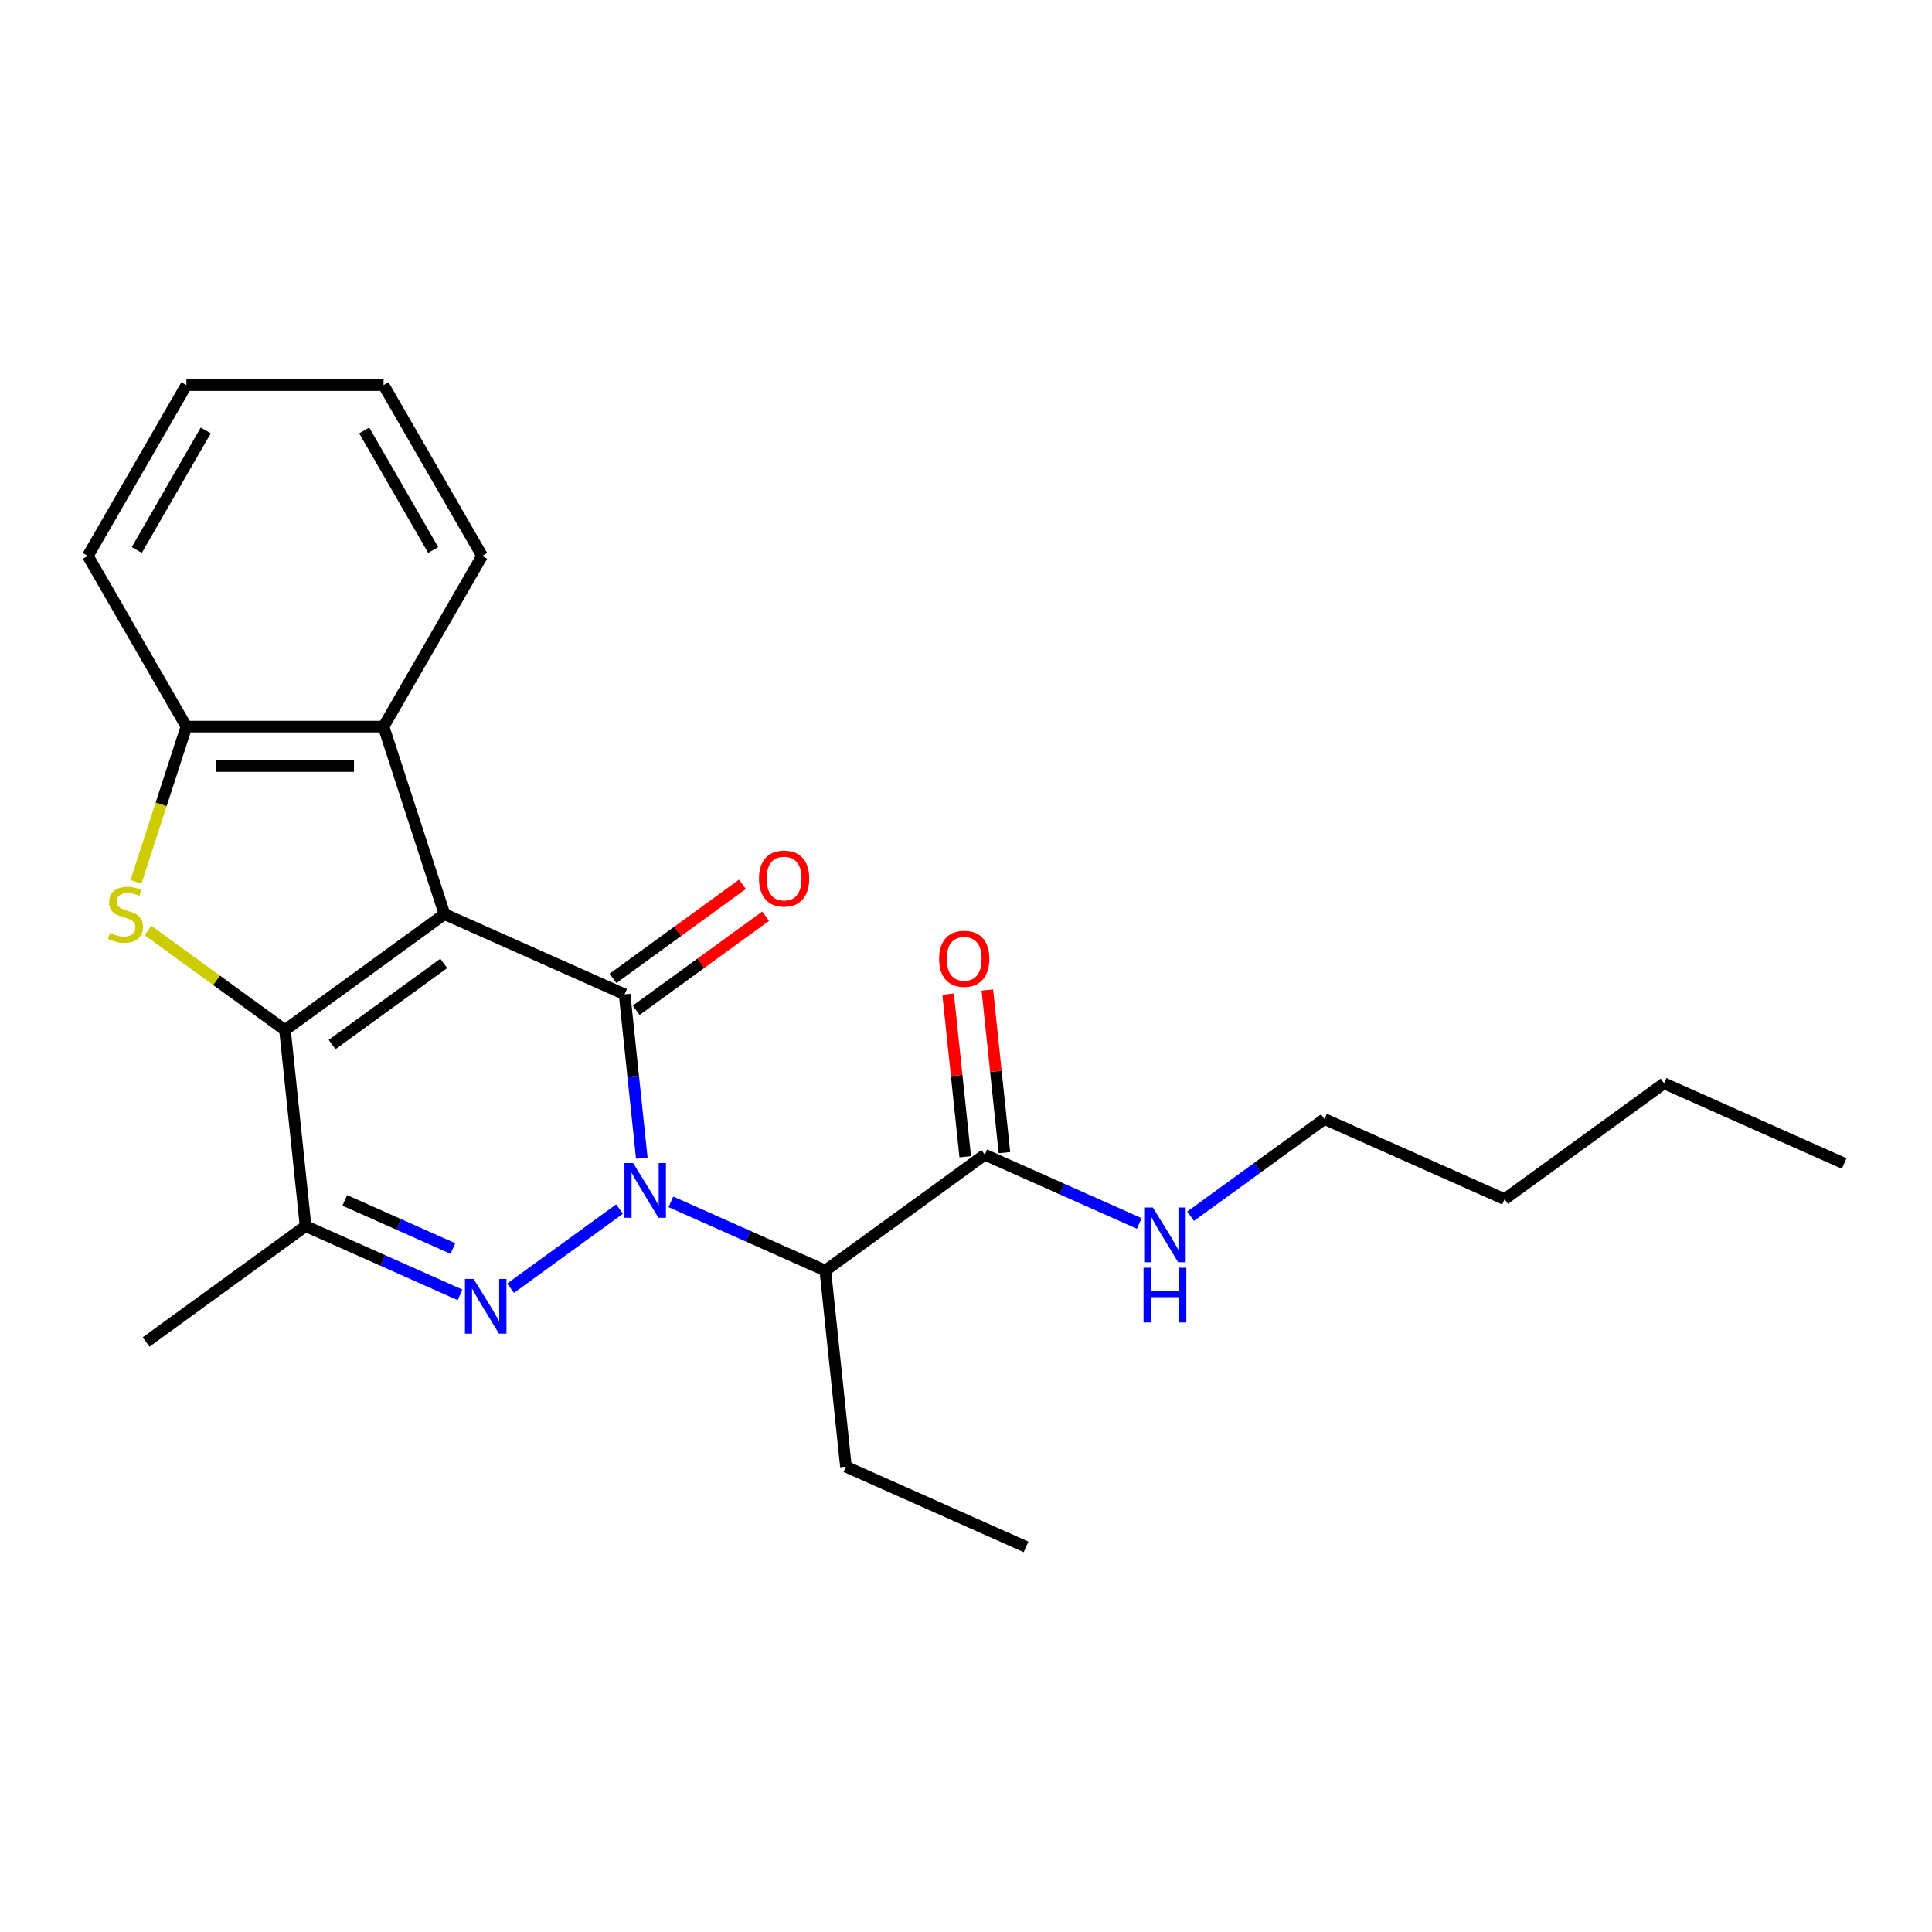 <?xml version='1.0' encoding='iso-8859-1'?>
<svg version='1.1' baseProfile='full'
              xmlns='http://www.w3.org/2000/svg'
                      xmlns:rdkit='http://www.rdkit.org/xml'
                      xmlns:xlink='http://www.w3.org/1999/xlink'
                  xml:space='preserve'
width='1000px' height='1000px' viewBox='0 0 1000 1000'>
<!-- END OF HEADER -->
<rect style='opacity:1.0;fill:#FFFFFF;stroke:none' width='1000' height='1000' x='0' y='0'> </rect>
<path class='bond-1' d='M 230.064,473.153 L 323.291,514.661' style='fill:none;fill-rule:evenodd;stroke:#000000;stroke-width:6px;stroke-linecap:butt;stroke-linejoin:miter;stroke-opacity:1' />
<path class='bond-2' d='M 230.064,473.153 L 147.504,533.137' style='fill:none;fill-rule:evenodd;stroke:#000000;stroke-width:6px;stroke-linecap:butt;stroke-linejoin:miter;stroke-opacity:1' />
<path class='bond-2' d='M 229.677,498.663 L 171.885,540.651' style='fill:none;fill-rule:evenodd;stroke:#000000;stroke-width:6px;stroke-linecap:butt;stroke-linejoin:miter;stroke-opacity:1' />
<path class='bond-7' d='M 230.064,473.153 L 198.529,376.099' style='fill:none;fill-rule:evenodd;stroke:#000000;stroke-width:6px;stroke-linecap:butt;stroke-linejoin:miter;stroke-opacity:1' />
<path class='bond-0' d='M 332.202,599.44 L 327.746,557.05' style='fill:none;fill-rule:evenodd;stroke:#0000FF;stroke-width:6px;stroke-linecap:butt;stroke-linejoin:miter;stroke-opacity:1' />
<path class='bond-0' d='M 327.746,557.05 L 323.291,514.661' style='fill:none;fill-rule:evenodd;stroke:#000000;stroke-width:6px;stroke-linecap:butt;stroke-linejoin:miter;stroke-opacity:1' />
<path class='bond-6' d='M 347.249,622.069 L 387.217,639.864' style='fill:none;fill-rule:evenodd;stroke:#0000FF;stroke-width:6px;stroke-linecap:butt;stroke-linejoin:miter;stroke-opacity:1' />
<path class='bond-6' d='M 387.217,639.864 L 427.185,657.659' style='fill:none;fill-rule:evenodd;stroke:#000000;stroke-width:6px;stroke-linecap:butt;stroke-linejoin:miter;stroke-opacity:1' />
<path class='bond-25' d='M 320.667,625.808 L 264.279,666.776' style='fill:none;fill-rule:evenodd;stroke:#0000FF;stroke-width:6px;stroke-linecap:butt;stroke-linejoin:miter;stroke-opacity:1' />
<path class='bond-10' d='M 329.289,522.917 L 362.794,498.574' style='fill:none;fill-rule:evenodd;stroke:#000000;stroke-width:6px;stroke-linecap:butt;stroke-linejoin:miter;stroke-opacity:1' />
<path class='bond-10' d='M 362.794,498.574 L 396.298,474.232' style='fill:none;fill-rule:evenodd;stroke:#FF0000;stroke-width:6px;stroke-linecap:butt;stroke-linejoin:miter;stroke-opacity:1' />
<path class='bond-10' d='M 317.293,506.405 L 350.797,482.063' style='fill:none;fill-rule:evenodd;stroke:#000000;stroke-width:6px;stroke-linecap:butt;stroke-linejoin:miter;stroke-opacity:1' />
<path class='bond-10' d='M 350.797,482.063 L 384.301,457.72' style='fill:none;fill-rule:evenodd;stroke:#FF0000;stroke-width:6px;stroke-linecap:butt;stroke-linejoin:miter;stroke-opacity:1' />
<path class='bond-4' d='M 147.504,533.137 L 112.04,507.37' style='fill:none;fill-rule:evenodd;stroke:#000000;stroke-width:6px;stroke-linecap:butt;stroke-linejoin:miter;stroke-opacity:1' />
<path class='bond-4' d='M 112.04,507.37 L 76.576,481.604' style='fill:none;fill-rule:evenodd;stroke:#CCCC00;stroke-width:6px;stroke-linecap:butt;stroke-linejoin:miter;stroke-opacity:1' />
<path class='bond-5' d='M 147.504,533.137 L 158.171,634.627' style='fill:none;fill-rule:evenodd;stroke:#000000;stroke-width:6px;stroke-linecap:butt;stroke-linejoin:miter;stroke-opacity:1' />
<path class='bond-3' d='M 238.107,670.217 L 198.139,652.422' style='fill:none;fill-rule:evenodd;stroke:#0000FF;stroke-width:6px;stroke-linecap:butt;stroke-linejoin:miter;stroke-opacity:1' />
<path class='bond-3' d='M 198.139,652.422 L 158.171,634.627' style='fill:none;fill-rule:evenodd;stroke:#000000;stroke-width:6px;stroke-linecap:butt;stroke-linejoin:miter;stroke-opacity:1' />
<path class='bond-3' d='M 234.418,646.233 L 206.441,633.777' style='fill:none;fill-rule:evenodd;stroke:#0000FF;stroke-width:6px;stroke-linecap:butt;stroke-linejoin:miter;stroke-opacity:1' />
<path class='bond-3' d='M 206.441,633.777 L 178.463,621.32' style='fill:none;fill-rule:evenodd;stroke:#000000;stroke-width:6px;stroke-linecap:butt;stroke-linejoin:miter;stroke-opacity:1' />
<path class='bond-24' d='M 70.361,456.482 L 83.42,416.29' style='fill:none;fill-rule:evenodd;stroke:#CCCC00;stroke-width:6px;stroke-linecap:butt;stroke-linejoin:miter;stroke-opacity:1' />
<path class='bond-24' d='M 83.42,416.29 L 96.479,376.099' style='fill:none;fill-rule:evenodd;stroke:#000000;stroke-width:6px;stroke-linecap:butt;stroke-linejoin:miter;stroke-opacity:1' />
<path class='bond-13' d='M 158.171,634.627 L 75.611,694.611' style='fill:none;fill-rule:evenodd;stroke:#000000;stroke-width:6px;stroke-linecap:butt;stroke-linejoin:miter;stroke-opacity:1' />
<path class='bond-9' d='M 427.185,657.659 L 509.745,597.675' style='fill:none;fill-rule:evenodd;stroke:#000000;stroke-width:6px;stroke-linecap:butt;stroke-linejoin:miter;stroke-opacity:1' />
<path class='bond-14' d='M 427.185,657.659 L 437.852,759.149' style='fill:none;fill-rule:evenodd;stroke:#000000;stroke-width:6px;stroke-linecap:butt;stroke-linejoin:miter;stroke-opacity:1' />
<path class='bond-8' d='M 198.529,376.099 L 96.479,376.099' style='fill:none;fill-rule:evenodd;stroke:#000000;stroke-width:6px;stroke-linecap:butt;stroke-linejoin:miter;stroke-opacity:1' />
<path class='bond-8' d='M 183.222,396.508 L 111.787,396.508' style='fill:none;fill-rule:evenodd;stroke:#000000;stroke-width:6px;stroke-linecap:butt;stroke-linejoin:miter;stroke-opacity:1' />
<path class='bond-15' d='M 198.529,376.099 L 249.554,287.721' style='fill:none;fill-rule:evenodd;stroke:#000000;stroke-width:6px;stroke-linecap:butt;stroke-linejoin:miter;stroke-opacity:1' />
<path class='bond-16' d='M 96.479,376.099 L 45.455,287.721' style='fill:none;fill-rule:evenodd;stroke:#000000;stroke-width:6px;stroke-linecap:butt;stroke-linejoin:miter;stroke-opacity:1' />
<path class='bond-11' d='M 519.894,596.609 L 515.47,554.519' style='fill:none;fill-rule:evenodd;stroke:#000000;stroke-width:6px;stroke-linecap:butt;stroke-linejoin:miter;stroke-opacity:1' />
<path class='bond-11' d='M 515.47,554.519 L 511.046,512.429' style='fill:none;fill-rule:evenodd;stroke:#FF0000;stroke-width:6px;stroke-linecap:butt;stroke-linejoin:miter;stroke-opacity:1' />
<path class='bond-11' d='M 499.596,598.742 L 495.172,556.652' style='fill:none;fill-rule:evenodd;stroke:#000000;stroke-width:6px;stroke-linecap:butt;stroke-linejoin:miter;stroke-opacity:1' />
<path class='bond-11' d='M 495.172,556.652 L 490.748,514.563' style='fill:none;fill-rule:evenodd;stroke:#FF0000;stroke-width:6px;stroke-linecap:butt;stroke-linejoin:miter;stroke-opacity:1' />
<path class='bond-12' d='M 509.745,597.675 L 549.713,615.47' style='fill:none;fill-rule:evenodd;stroke:#000000;stroke-width:6px;stroke-linecap:butt;stroke-linejoin:miter;stroke-opacity:1' />
<path class='bond-12' d='M 549.713,615.47 L 589.681,633.265' style='fill:none;fill-rule:evenodd;stroke:#0000FF;stroke-width:6px;stroke-linecap:butt;stroke-linejoin:miter;stroke-opacity:1' />
<path class='bond-17' d='M 616.263,629.526 L 650.897,604.363' style='fill:none;fill-rule:evenodd;stroke:#0000FF;stroke-width:6px;stroke-linecap:butt;stroke-linejoin:miter;stroke-opacity:1' />
<path class='bond-17' d='M 650.897,604.363 L 685.532,579.199' style='fill:none;fill-rule:evenodd;stroke:#000000;stroke-width:6px;stroke-linecap:butt;stroke-linejoin:miter;stroke-opacity:1' />
<path class='bond-18' d='M 437.852,759.149 L 531.079,800.657' style='fill:none;fill-rule:evenodd;stroke:#000000;stroke-width:6px;stroke-linecap:butt;stroke-linejoin:miter;stroke-opacity:1' />
<path class='bond-21' d='M 249.554,287.721 L 198.529,199.343' style='fill:none;fill-rule:evenodd;stroke:#000000;stroke-width:6px;stroke-linecap:butt;stroke-linejoin:miter;stroke-opacity:1' />
<path class='bond-21' d='M 224.225,284.669 L 188.507,222.805' style='fill:none;fill-rule:evenodd;stroke:#000000;stroke-width:6px;stroke-linecap:butt;stroke-linejoin:miter;stroke-opacity:1' />
<path class='bond-26' d='M 45.455,287.721 L 96.479,199.343' style='fill:none;fill-rule:evenodd;stroke:#000000;stroke-width:6px;stroke-linecap:butt;stroke-linejoin:miter;stroke-opacity:1' />
<path class='bond-26' d='M 70.784,284.669 L 106.501,222.805' style='fill:none;fill-rule:evenodd;stroke:#000000;stroke-width:6px;stroke-linecap:butt;stroke-linejoin:miter;stroke-opacity:1' />
<path class='bond-19' d='M 685.532,579.199 L 778.759,620.707' style='fill:none;fill-rule:evenodd;stroke:#000000;stroke-width:6px;stroke-linecap:butt;stroke-linejoin:miter;stroke-opacity:1' />
<path class='bond-20' d='M 778.759,620.707 L 861.319,560.724' style='fill:none;fill-rule:evenodd;stroke:#000000;stroke-width:6px;stroke-linecap:butt;stroke-linejoin:miter;stroke-opacity:1' />
<path class='bond-23' d='M 861.319,560.724 L 954.545,602.231' style='fill:none;fill-rule:evenodd;stroke:#000000;stroke-width:6px;stroke-linecap:butt;stroke-linejoin:miter;stroke-opacity:1' />
<path class='bond-22' d='M 198.529,199.343 L 96.479,199.343' style='fill:none;fill-rule:evenodd;stroke:#000000;stroke-width:6px;stroke-linecap:butt;stroke-linejoin:miter;stroke-opacity:1' />
<path  class='atom-1' d='M 327.698 601.991
L 336.978 616.991
Q 337.898 618.471, 339.378 621.151
Q 340.858 623.831, 340.938 623.991
L 340.938 601.991
L 344.698 601.991
L 344.698 630.311
L 340.818 630.311
L 330.858 613.911
Q 329.698 611.991, 328.458 609.791
Q 327.258 607.591, 326.898 606.911
L 326.898 630.311
L 323.218 630.311
L 323.218 601.991
L 327.698 601.991
' fill='#0000FF'/>
<path  class='atom-4' d='M 245.138 661.975
L 254.418 676.975
Q 255.338 678.455, 256.818 681.135
Q 258.298 683.815, 258.378 683.975
L 258.378 661.975
L 262.138 661.975
L 262.138 690.295
L 258.258 690.295
L 248.298 673.895
Q 247.138 671.975, 245.898 669.775
Q 244.698 667.575, 244.338 666.895
L 244.338 690.295
L 240.658 690.295
L 240.658 661.975
L 245.138 661.975
' fill='#0000FF'/>
<path  class='atom-5' d='M 56.944 482.873
Q 57.264 482.993, 58.584 483.553
Q 59.904 484.113, 61.344 484.473
Q 62.824 484.793, 64.264 484.793
Q 66.944 484.793, 68.504 483.513
Q 70.064 482.193, 70.064 479.913
Q 70.064 478.353, 69.264 477.393
Q 68.504 476.433, 67.304 475.913
Q 66.104 475.393, 64.104 474.793
Q 61.584 474.033, 60.064 473.313
Q 58.584 472.593, 57.504 471.073
Q 56.464 469.553, 56.464 466.993
Q 56.464 463.433, 58.864 461.233
Q 61.304 459.033, 66.104 459.033
Q 69.384 459.033, 73.104 460.593
L 72.184 463.673
Q 68.784 462.273, 66.224 462.273
Q 63.464 462.273, 61.944 463.433
Q 60.424 464.553, 60.464 466.513
Q 60.464 468.033, 61.224 468.953
Q 62.024 469.873, 63.144 470.393
Q 64.304 470.913, 66.224 471.513
Q 68.784 472.313, 70.304 473.113
Q 71.824 473.913, 72.904 475.553
Q 74.024 477.153, 74.024 479.913
Q 74.024 483.833, 71.384 485.953
Q 68.784 488.033, 64.424 488.033
Q 61.904 488.033, 59.984 487.473
Q 58.104 486.953, 55.864 486.033
L 56.944 482.873
' fill='#CCCC00'/>
<path  class='atom-11' d='M 392.851 454.758
Q 392.851 447.958, 396.211 444.158
Q 399.571 440.358, 405.851 440.358
Q 412.131 440.358, 415.491 444.158
Q 418.851 447.958, 418.851 454.758
Q 418.851 461.638, 415.451 465.558
Q 412.051 469.438, 405.851 469.438
Q 399.611 469.438, 396.211 465.558
Q 392.851 461.678, 392.851 454.758
M 405.851 466.238
Q 410.171 466.238, 412.491 463.358
Q 414.851 460.438, 414.851 454.758
Q 414.851 449.198, 412.491 446.398
Q 410.171 443.558, 405.851 443.558
Q 401.531 443.558, 399.171 446.358
Q 396.851 449.158, 396.851 454.758
Q 396.851 460.478, 399.171 463.358
Q 401.531 466.238, 405.851 466.238
' fill='#FF0000'/>
<path  class='atom-12' d='M 486.078 496.265
Q 486.078 489.465, 489.438 485.665
Q 492.798 481.865, 499.078 481.865
Q 505.358 481.865, 508.718 485.665
Q 512.078 489.465, 512.078 496.265
Q 512.078 503.145, 508.678 507.065
Q 505.278 510.945, 499.078 510.945
Q 492.838 510.945, 489.438 507.065
Q 486.078 503.185, 486.078 496.265
M 499.078 507.745
Q 503.398 507.745, 505.718 504.865
Q 508.078 501.945, 508.078 496.265
Q 508.078 490.705, 505.718 487.905
Q 503.398 485.065, 499.078 485.065
Q 494.758 485.065, 492.398 487.865
Q 490.078 490.665, 490.078 496.265
Q 490.078 501.985, 492.398 504.865
Q 494.758 507.745, 499.078 507.745
' fill='#FF0000'/>
<path  class='atom-13' d='M 596.712 625.023
L 605.992 640.023
Q 606.912 641.503, 608.392 644.183
Q 609.872 646.863, 609.952 647.023
L 609.952 625.023
L 613.712 625.023
L 613.712 653.343
L 609.832 653.343
L 599.872 636.943
Q 598.712 635.023, 597.472 632.823
Q 596.272 630.623, 595.912 629.943
L 595.912 653.343
L 592.232 653.343
L 592.232 625.023
L 596.712 625.023
' fill='#0000FF'/>
<path  class='atom-13' d='M 591.892 656.175
L 595.732 656.175
L 595.732 668.215
L 610.212 668.215
L 610.212 656.175
L 614.052 656.175
L 614.052 684.495
L 610.212 684.495
L 610.212 671.415
L 595.732 671.415
L 595.732 684.495
L 591.892 684.495
L 591.892 656.175
' fill='#0000FF'/>
</svg>
